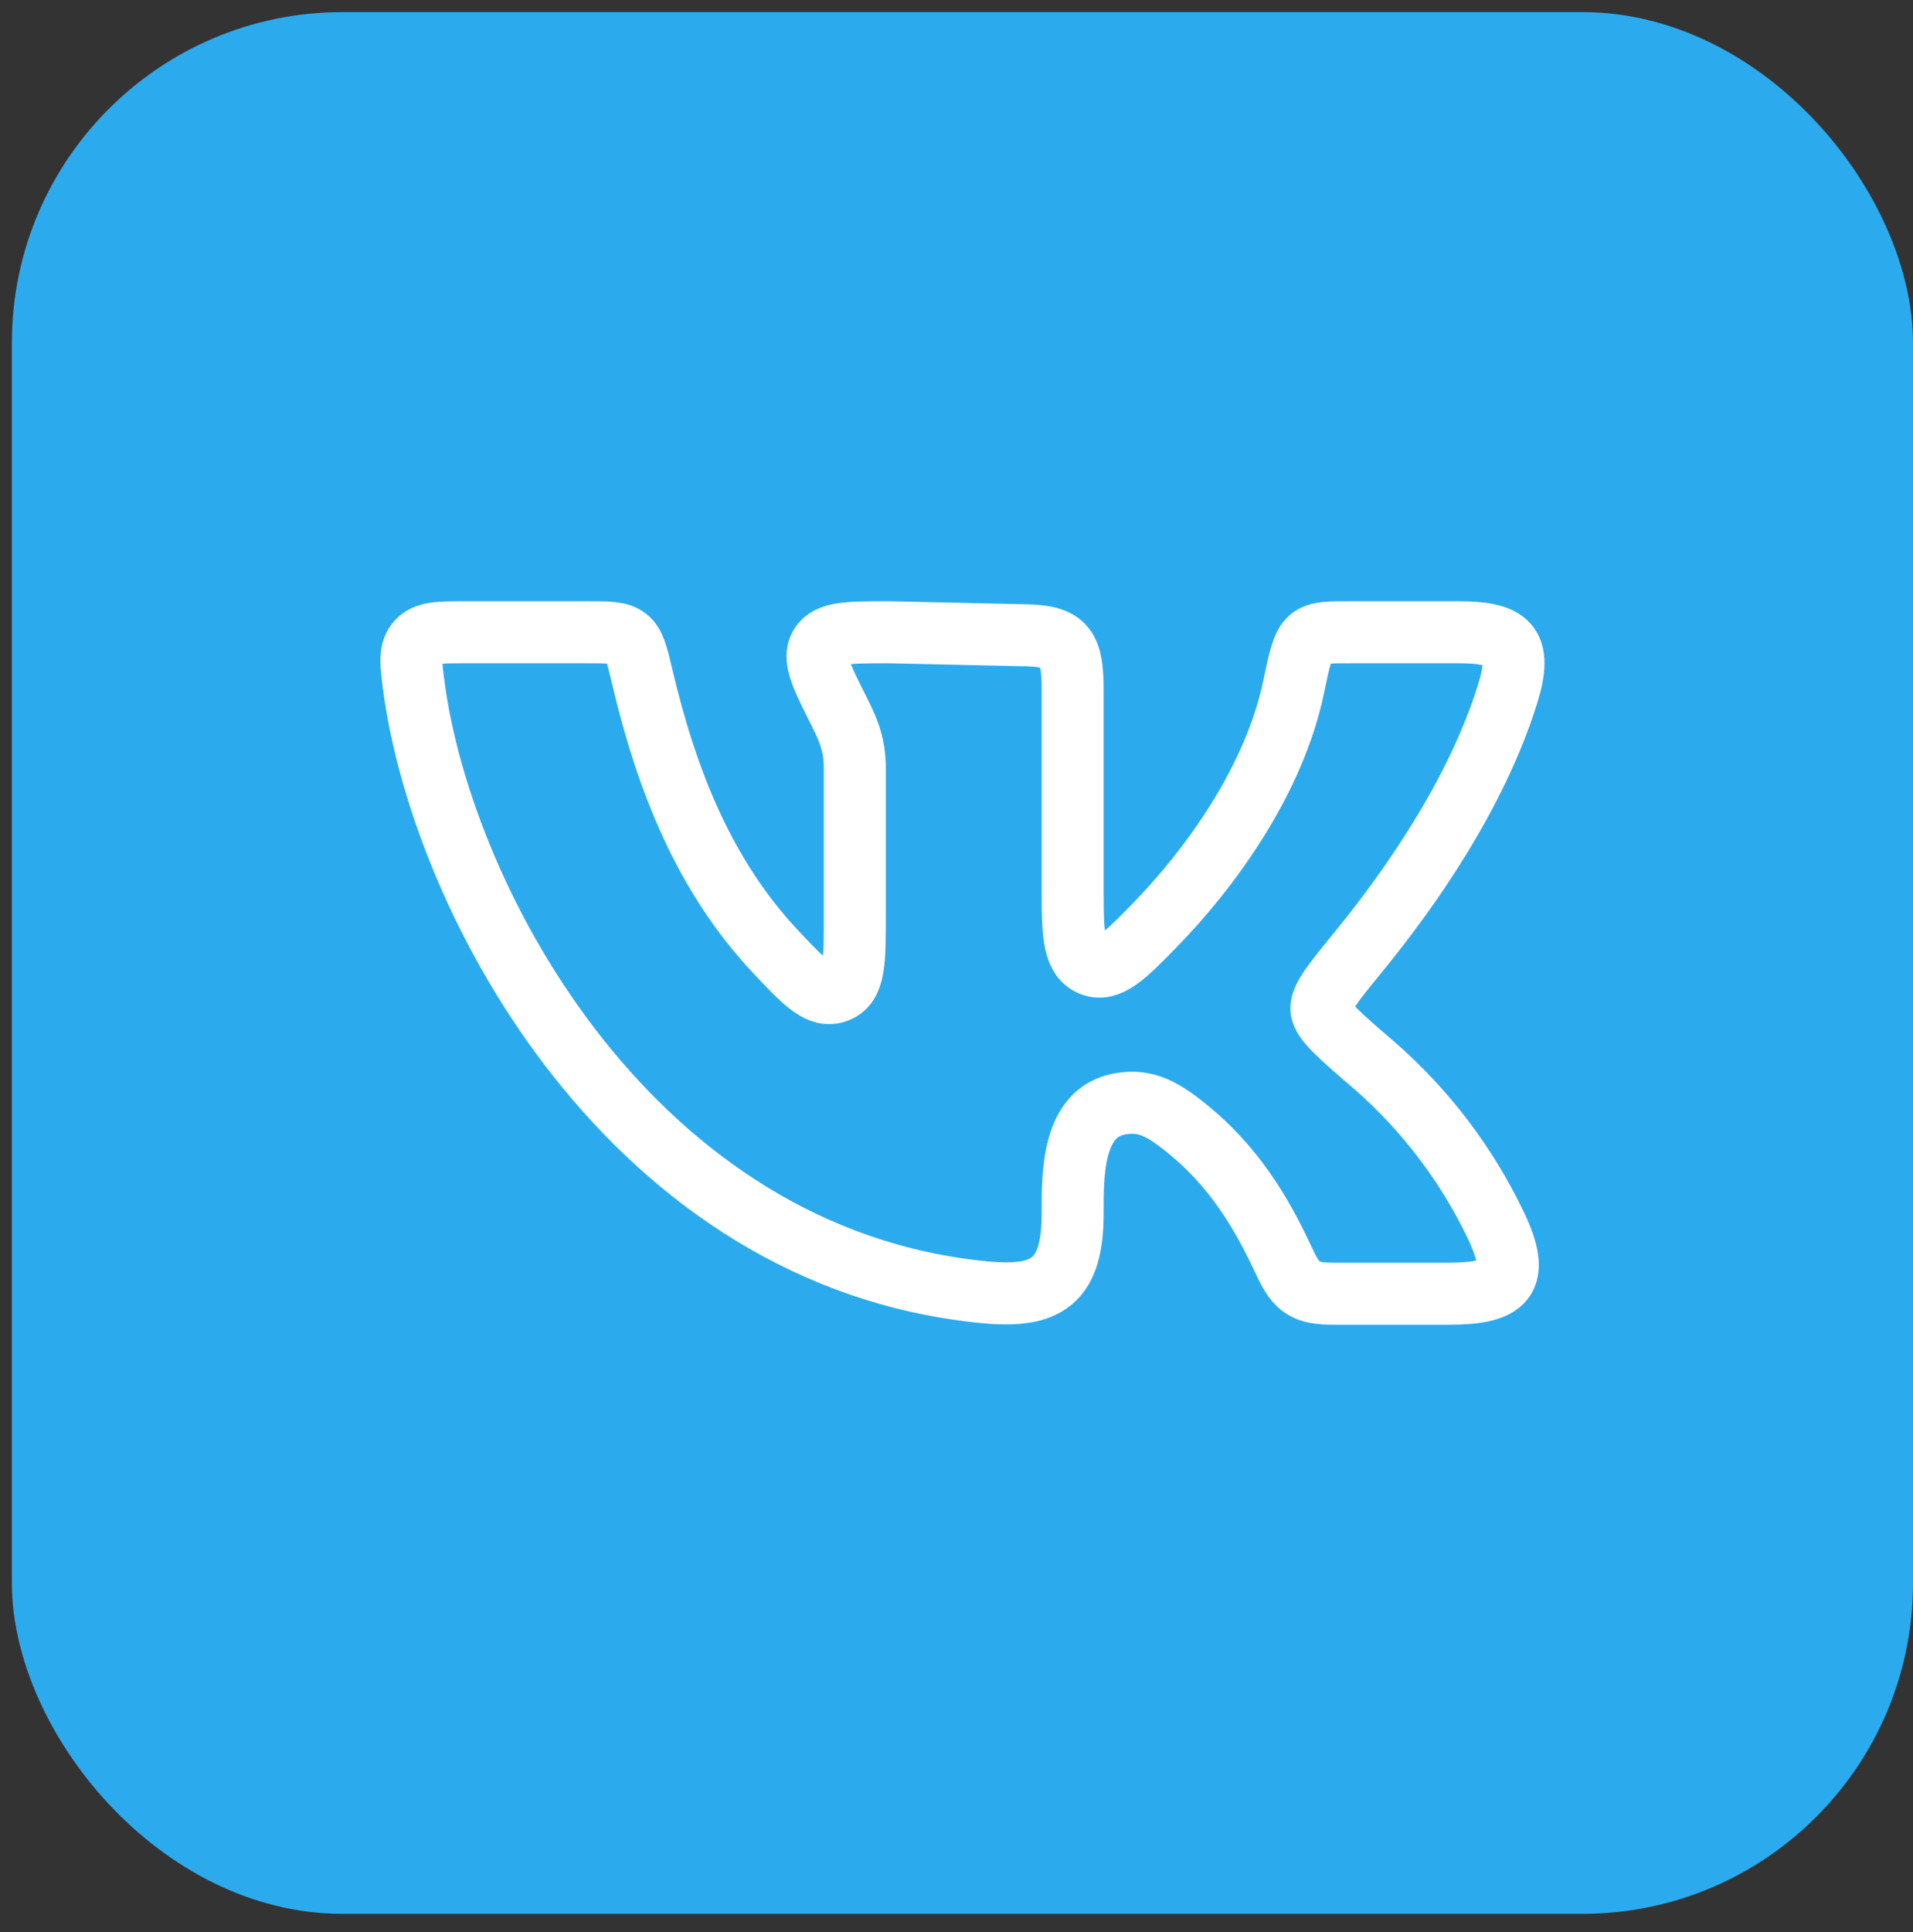 <?xml version="1.0" encoding="UTF-8"?> <svg xmlns="http://www.w3.org/2000/svg" width="104" height="105" viewBox="0 0 104 105" fill="none"><rect x="0" y="0" width="104" height="105" fill="#333333" stroke="none"/><rect x="0.645" y="0.658" width="103.354" height="103.354" rx="17.975" fill="#2BABEE"></rect><path d="M58.315 48.588V37.515C58.315 35.02 57.862 34.519 55.379 34.519L48.339 34.361C46.146 34.361 45.049 34.361 44.606 35.071C44.163 35.781 44.654 36.754 45.634 38.696C46.179 39.774 46.472 40.556 46.472 41.766V49.735C46.472 52.252 46.472 53.513 45.514 53.887C44.555 54.259 43.761 53.414 42.167 51.724C38.273 47.578 36.242 42.401 34.909 36.757C34.633 35.589 34.495 35.005 34.082 34.681C33.668 34.358 33.078 34.361 31.904 34.361H25.313C23.869 34.361 23.147 34.361 22.695 34.87C22.245 35.382 22.332 36.035 22.506 37.339C24.088 49.103 34.432 68.393 53.542 70.232C56.928 70.556 58.315 69.642 58.315 65.933C58.315 63.83 58.27 60.433 60.915 59.987C62.302 59.753 63.234 60.247 64.783 61.544C67.467 63.797 68.875 66.547 69.854 68.635C70.504 70.019 70.987 70.31 72.515 70.31H78.728C81.868 70.31 82.721 69.543 81.322 66.595C79.741 63.289 77.503 60.34 74.744 57.928C72.838 56.29 71.889 55.472 71.838 54.867C71.781 54.265 72.479 53.411 73.875 51.703C76.571 48.402 80.244 43.222 81.957 37.725C82.808 34.999 82.008 34.361 79.249 34.361H73.668C70.963 34.361 70.966 34.268 70.328 37.336C69.291 42.312 65.9 47.096 62.712 50.352C61.2 51.898 60.286 52.83 59.342 52.449C58.399 52.069 58.315 50.912 58.315 48.588Z" stroke="white" stroke-width="3.37" stroke-linecap="round" stroke-linejoin="round"></path></svg> 